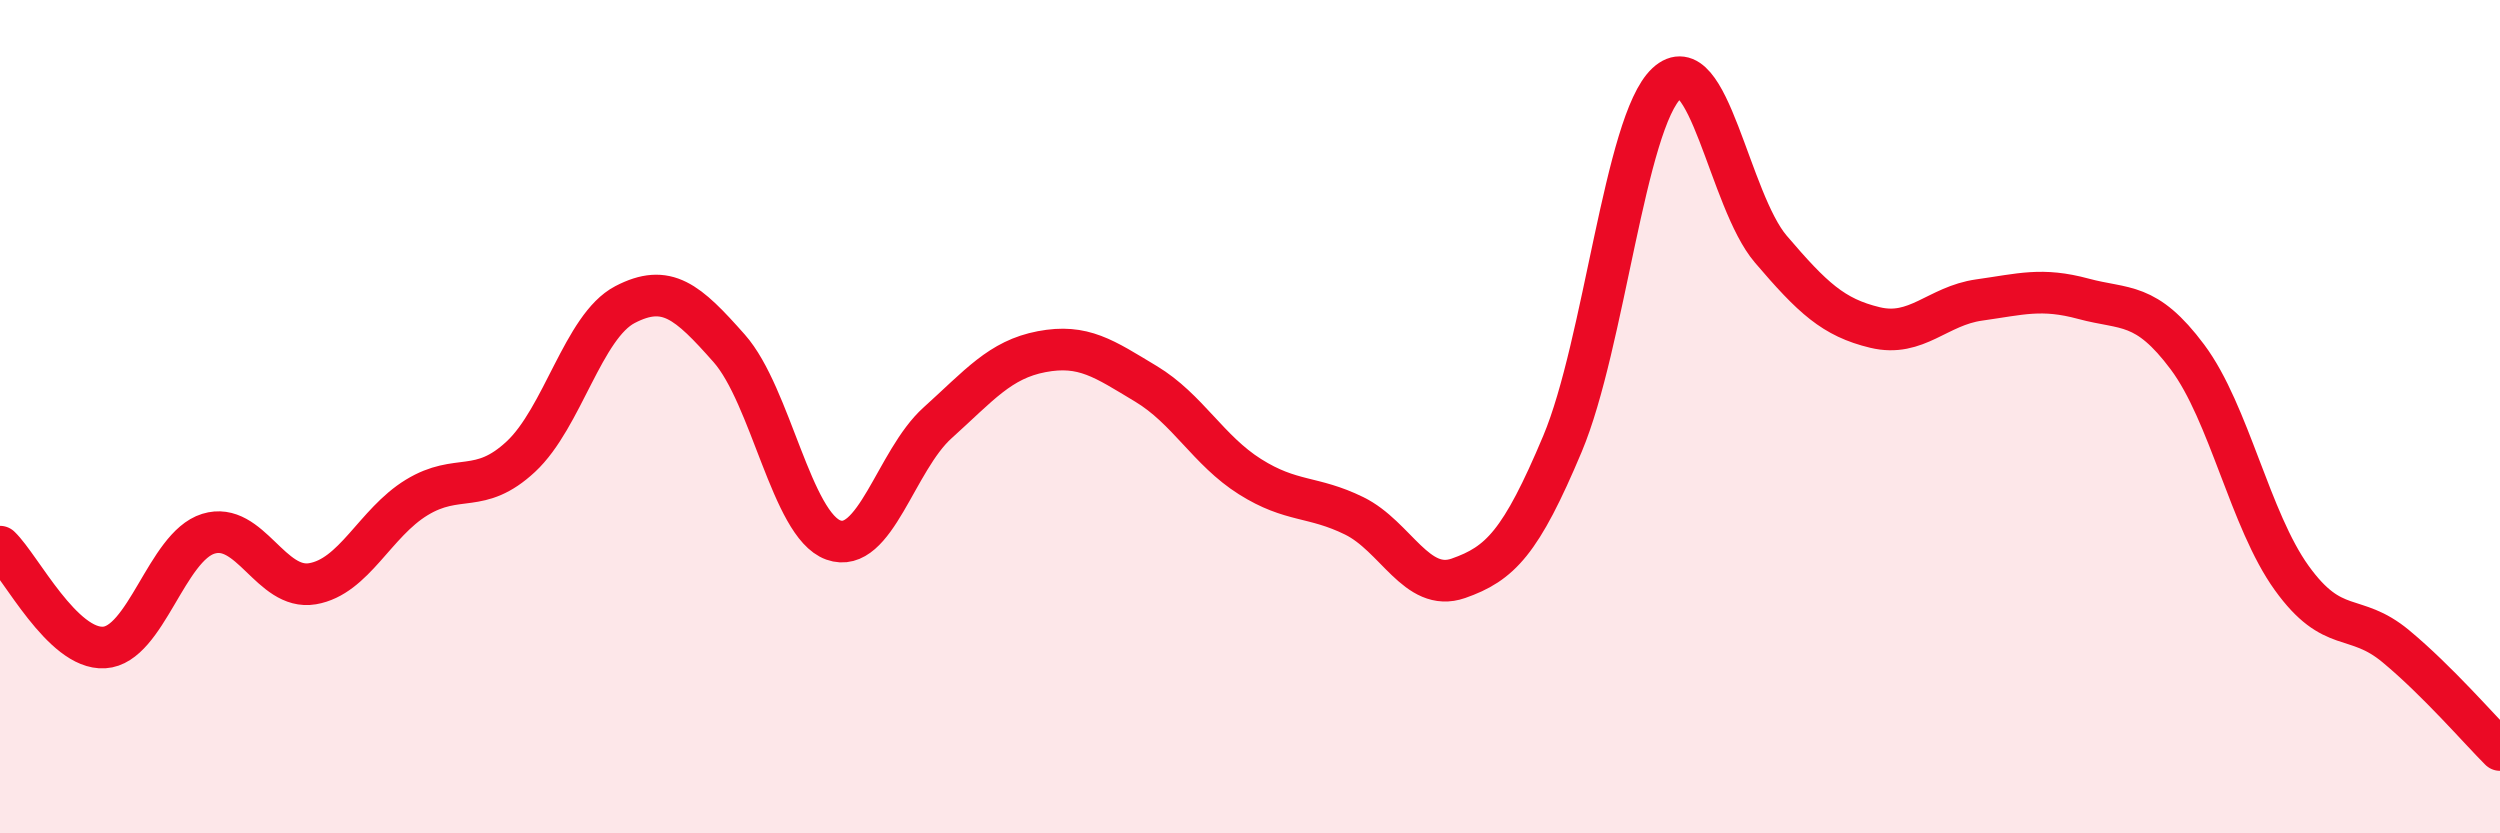 
    <svg width="60" height="20" viewBox="0 0 60 20" xmlns="http://www.w3.org/2000/svg">
      <path
        d="M 0,13.12 C 0.5,13.6 1.5,15.6 2.5,15.54 C 3.5,15.48 4,13.12 5,12.81 C 6,12.5 6.5,14.18 7.5,14.01 C 8.5,13.84 9,12.55 10,11.94 C 11,11.33 11.5,11.89 12.5,10.96 C 13.5,10.03 14,7.83 15,7.31 C 16,6.79 16.5,7.23 17.5,8.36 C 18.5,9.49 19,12.6 20,12.96 C 21,13.32 21.5,11.05 22.5,10.15 C 23.5,9.25 24,8.63 25,8.44 C 26,8.25 26.5,8.61 27.5,9.21 C 28.5,9.81 29,10.81 30,11.44 C 31,12.07 31.5,11.89 32.5,12.38 C 33.5,12.87 34,14.23 35,13.88 C 36,13.53 36.5,13.03 37.5,10.65 C 38.5,8.27 39,2.93 40,2 C 41,1.07 41.5,4.81 42.5,5.98 C 43.5,7.15 44,7.62 45,7.86 C 46,8.1 46.5,7.34 47.5,7.2 C 48.5,7.06 49,6.9 50,7.17 C 51,7.44 51.5,7.23 52.5,8.57 C 53.5,9.91 54,12.48 55,13.87 C 56,15.26 56.5,14.68 57.5,15.51 C 58.5,16.34 59.5,17.5 60,18L60 20L0 20Z"
        fill="#EB0A25"
        opacity="0.1"
        stroke-linecap="round"
        stroke-linejoin="round"
      />
      <path
        d="M 0,13.12 C 0.5,13.6 1.5,15.6 2.5,15.54 C 3.5,15.48 4,13.12 5,12.81 C 6,12.5 6.5,14.18 7.5,14.01 C 8.5,13.84 9,12.55 10,11.94 C 11,11.33 11.5,11.89 12.5,10.96 C 13.5,10.03 14,7.83 15,7.31 C 16,6.79 16.5,7.23 17.5,8.36 C 18.5,9.49 19,12.6 20,12.96 C 21,13.32 21.5,11.05 22.5,10.15 C 23.5,9.25 24,8.63 25,8.44 C 26,8.25 26.5,8.61 27.5,9.21 C 28.5,9.81 29,10.81 30,11.44 C 31,12.07 31.5,11.89 32.5,12.38 C 33.5,12.87 34,14.23 35,13.88 C 36,13.53 36.5,13.03 37.5,10.65 C 38.5,8.27 39,2.93 40,2 C 41,1.07 41.5,4.81 42.5,5.98 C 43.5,7.15 44,7.62 45,7.86 C 46,8.1 46.5,7.34 47.5,7.2 C 48.5,7.06 49,6.9 50,7.17 C 51,7.44 51.5,7.23 52.5,8.57 C 53.5,9.91 54,12.48 55,13.87 C 56,15.26 56.5,14.68 57.5,15.51 C 58.5,16.34 59.5,17.5 60,18"
        stroke="#EB0A25"
        stroke-width="1"
        fill="none"
        stroke-linecap="round"
        stroke-linejoin="round"
      />
    </svg>
  